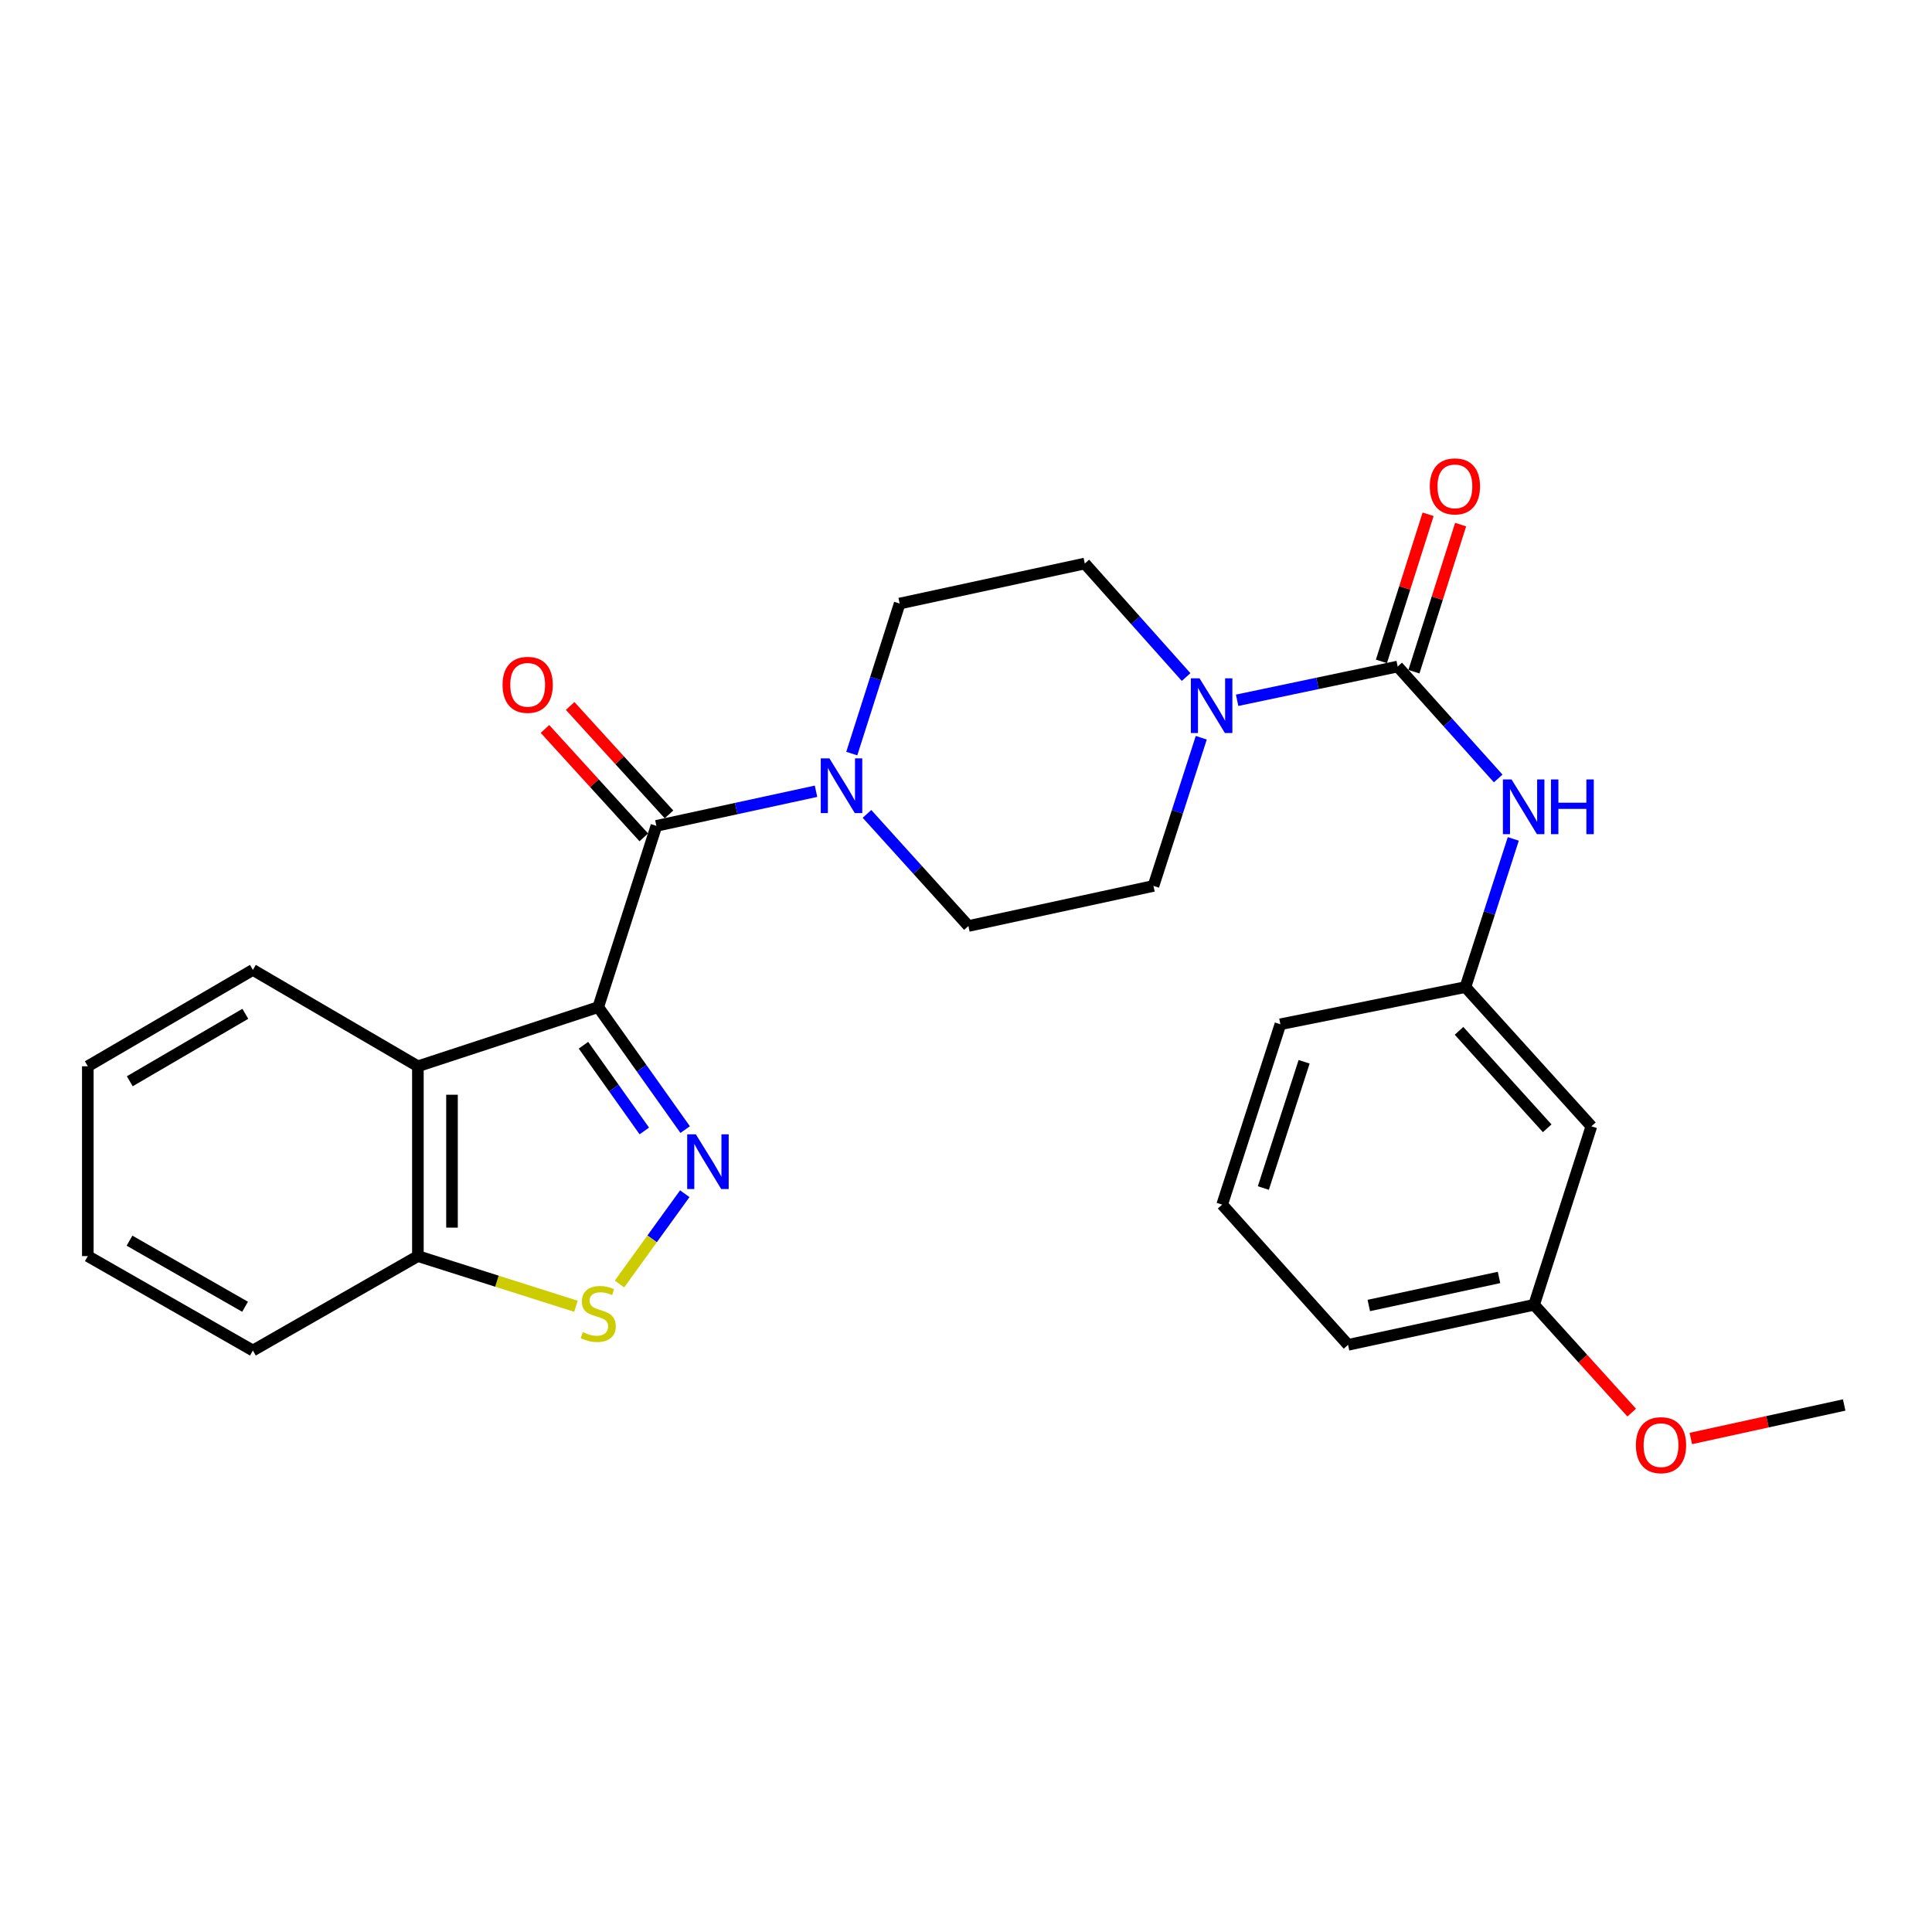 <?xml version='1.0' encoding='iso-8859-1'?>
<svg version='1.1' baseProfile='full'
              xmlns='http://www.w3.org/2000/svg'
                      xmlns:rdkit='http://www.rdkit.org/xml'
                      xmlns:xlink='http://www.w3.org/1999/xlink'
                  xml:space='preserve'
width='1000px' height='1000px' viewBox='0 0 1000 1000'>
<!-- END OF HEADER -->
<rect style='opacity:1.0;fill:#FFFFFF;stroke:none' width='1000' height='1000' x='0' y='0'> </rect>
<path class='bond-0' d='M 309.647,521.288 L 332.144,552.981' style='fill:none;fill-rule:evenodd;stroke:#000000;stroke-width:6px;stroke-linecap:butt;stroke-linejoin:miter;stroke-opacity:1' />
<path class='bond-0' d='M 332.144,552.981 L 354.641,584.675' style='fill:none;fill-rule:evenodd;stroke:#0000FF;stroke-width:6px;stroke-linecap:butt;stroke-linejoin:miter;stroke-opacity:1' />
<path class='bond-0' d='M 302.001,541.014 L 317.748,563.2' style='fill:none;fill-rule:evenodd;stroke:#000000;stroke-width:6px;stroke-linecap:butt;stroke-linejoin:miter;stroke-opacity:1' />
<path class='bond-0' d='M 317.748,563.2 L 333.496,585.385' style='fill:none;fill-rule:evenodd;stroke:#0000FF;stroke-width:6px;stroke-linecap:butt;stroke-linejoin:miter;stroke-opacity:1' />
<path class='bond-1' d='M 309.647,521.288 L 339.746,427.47' style='fill:none;fill-rule:evenodd;stroke:#000000;stroke-width:6px;stroke-linecap:butt;stroke-linejoin:miter;stroke-opacity:1' />
<path class='bond-3' d='M 309.647,521.288 L 216.3,551.897' style='fill:none;fill-rule:evenodd;stroke:#000000;stroke-width:6px;stroke-linecap:butt;stroke-linejoin:miter;stroke-opacity:1' />
<path class='bond-4' d='M 354.437,617.87 L 337.538,641.231' style='fill:none;fill-rule:evenodd;stroke:#0000FF;stroke-width:6px;stroke-linecap:butt;stroke-linejoin:miter;stroke-opacity:1' />
<path class='bond-4' d='M 337.538,641.231 L 320.638,664.593' style='fill:none;fill-rule:evenodd;stroke:#CCCC00;stroke-width:6px;stroke-linecap:butt;stroke-linejoin:miter;stroke-opacity:1' />
<path class='bond-5' d='M 339.746,427.47 L 381.06,418.51' style='fill:none;fill-rule:evenodd;stroke:#000000;stroke-width:6px;stroke-linecap:butt;stroke-linejoin:miter;stroke-opacity:1' />
<path class='bond-5' d='M 381.06,418.51 L 422.374,409.549' style='fill:none;fill-rule:evenodd;stroke:#0000FF;stroke-width:6px;stroke-linecap:butt;stroke-linejoin:miter;stroke-opacity:1' />
<path class='bond-9' d='M 346.27,421.524 L 320.695,393.468' style='fill:none;fill-rule:evenodd;stroke:#000000;stroke-width:6px;stroke-linecap:butt;stroke-linejoin:miter;stroke-opacity:1' />
<path class='bond-9' d='M 320.695,393.468 L 295.12,365.412' style='fill:none;fill-rule:evenodd;stroke:#FF0000;stroke-width:6px;stroke-linecap:butt;stroke-linejoin:miter;stroke-opacity:1' />
<path class='bond-9' d='M 333.223,433.416 L 307.648,405.361' style='fill:none;fill-rule:evenodd;stroke:#000000;stroke-width:6px;stroke-linecap:butt;stroke-linejoin:miter;stroke-opacity:1' />
<path class='bond-9' d='M 307.648,405.361 L 282.074,377.305' style='fill:none;fill-rule:evenodd;stroke:#FF0000;stroke-width:6px;stroke-linecap:butt;stroke-linejoin:miter;stroke-opacity:1' />
<path class='bond-2' d='M 723.433,344.999 L 681.884,353.733' style='fill:none;fill-rule:evenodd;stroke:#000000;stroke-width:6px;stroke-linecap:butt;stroke-linejoin:miter;stroke-opacity:1' />
<path class='bond-2' d='M 681.884,353.733 L 640.334,362.467' style='fill:none;fill-rule:evenodd;stroke:#0000FF;stroke-width:6px;stroke-linecap:butt;stroke-linejoin:miter;stroke-opacity:1' />
<path class='bond-7' d='M 723.433,344.999 L 749.448,373.964' style='fill:none;fill-rule:evenodd;stroke:#000000;stroke-width:6px;stroke-linecap:butt;stroke-linejoin:miter;stroke-opacity:1' />
<path class='bond-7' d='M 749.448,373.964 L 775.463,402.93' style='fill:none;fill-rule:evenodd;stroke:#0000FF;stroke-width:6px;stroke-linecap:butt;stroke-linejoin:miter;stroke-opacity:1' />
<path class='bond-10' d='M 731.846,347.67 L 743.929,309.605' style='fill:none;fill-rule:evenodd;stroke:#000000;stroke-width:6px;stroke-linecap:butt;stroke-linejoin:miter;stroke-opacity:1' />
<path class='bond-10' d='M 743.929,309.605 L 756.012,271.541' style='fill:none;fill-rule:evenodd;stroke:#FF0000;stroke-width:6px;stroke-linecap:butt;stroke-linejoin:miter;stroke-opacity:1' />
<path class='bond-10' d='M 715.02,342.329 L 727.103,304.264' style='fill:none;fill-rule:evenodd;stroke:#000000;stroke-width:6px;stroke-linecap:butt;stroke-linejoin:miter;stroke-opacity:1' />
<path class='bond-10' d='M 727.103,304.264 L 739.186,266.2' style='fill:none;fill-rule:evenodd;stroke:#FF0000;stroke-width:6px;stroke-linecap:butt;stroke-linejoin:miter;stroke-opacity:1' />
<path class='bond-8' d='M 216.3,551.897 L 216.3,650.158' style='fill:none;fill-rule:evenodd;stroke:#000000;stroke-width:6px;stroke-linecap:butt;stroke-linejoin:miter;stroke-opacity:1' />
<path class='bond-8' d='M 233.954,566.636 L 233.954,635.419' style='fill:none;fill-rule:evenodd;stroke:#000000;stroke-width:6px;stroke-linecap:butt;stroke-linejoin:miter;stroke-opacity:1' />
<path class='bond-18' d='M 216.3,551.897 L 130.897,502.016' style='fill:none;fill-rule:evenodd;stroke:#000000;stroke-width:6px;stroke-linecap:butt;stroke-linejoin:miter;stroke-opacity:1' />
<path class='bond-27' d='M 298.119,676.127 L 257.21,663.142' style='fill:none;fill-rule:evenodd;stroke:#CCCC00;stroke-width:6px;stroke-linecap:butt;stroke-linejoin:miter;stroke-opacity:1' />
<path class='bond-27' d='M 257.21,663.142 L 216.3,650.158' style='fill:none;fill-rule:evenodd;stroke:#000000;stroke-width:6px;stroke-linecap:butt;stroke-linejoin:miter;stroke-opacity:1' />
<path class='bond-13' d='M 440.875,390.054 L 453.27,351.227' style='fill:none;fill-rule:evenodd;stroke:#0000FF;stroke-width:6px;stroke-linecap:butt;stroke-linejoin:miter;stroke-opacity:1' />
<path class='bond-13' d='M 453.27,351.227 L 465.664,312.399' style='fill:none;fill-rule:evenodd;stroke:#000000;stroke-width:6px;stroke-linecap:butt;stroke-linejoin:miter;stroke-opacity:1' />
<path class='bond-14' d='M 448.753,421.266 L 474.999,450.279' style='fill:none;fill-rule:evenodd;stroke:#0000FF;stroke-width:6px;stroke-linecap:butt;stroke-linejoin:miter;stroke-opacity:1' />
<path class='bond-14' d='M 474.999,450.279 L 501.246,479.293' style='fill:none;fill-rule:evenodd;stroke:#000000;stroke-width:6px;stroke-linecap:butt;stroke-linejoin:miter;stroke-opacity:1' />
<path class='bond-6' d='M 621.776,381.853 L 609.405,420.201' style='fill:none;fill-rule:evenodd;stroke:#0000FF;stroke-width:6px;stroke-linecap:butt;stroke-linejoin:miter;stroke-opacity:1' />
<path class='bond-6' d='M 609.405,420.201 L 597.035,458.55' style='fill:none;fill-rule:evenodd;stroke:#000000;stroke-width:6px;stroke-linecap:butt;stroke-linejoin:miter;stroke-opacity:1' />
<path class='bond-29' d='M 613.929,350.443 L 587.711,321.06' style='fill:none;fill-rule:evenodd;stroke:#0000FF;stroke-width:6px;stroke-linecap:butt;stroke-linejoin:miter;stroke-opacity:1' />
<path class='bond-29' d='M 587.711,321.06 L 561.493,291.676' style='fill:none;fill-rule:evenodd;stroke:#000000;stroke-width:6px;stroke-linecap:butt;stroke-linejoin:miter;stroke-opacity:1' />
<path class='bond-15' d='M 783.277,434.215 L 770.891,472.564' style='fill:none;fill-rule:evenodd;stroke:#0000FF;stroke-width:6px;stroke-linecap:butt;stroke-linejoin:miter;stroke-opacity:1' />
<path class='bond-15' d='M 770.891,472.564 L 758.505,510.912' style='fill:none;fill-rule:evenodd;stroke:#000000;stroke-width:6px;stroke-linecap:butt;stroke-linejoin:miter;stroke-opacity:1' />
<path class='bond-22' d='M 216.3,650.158 L 130.897,699.028' style='fill:none;fill-rule:evenodd;stroke:#000000;stroke-width:6px;stroke-linecap:butt;stroke-linejoin:miter;stroke-opacity:1' />
<path class='bond-11' d='M 561.493,291.676 L 465.664,312.399' style='fill:none;fill-rule:evenodd;stroke:#000000;stroke-width:6px;stroke-linecap:butt;stroke-linejoin:miter;stroke-opacity:1' />
<path class='bond-12' d='M 597.035,458.55 L 501.246,479.293' style='fill:none;fill-rule:evenodd;stroke:#000000;stroke-width:6px;stroke-linecap:butt;stroke-linejoin:miter;stroke-opacity:1' />
<path class='bond-16' d='M 758.505,510.912 L 823.695,582.977' style='fill:none;fill-rule:evenodd;stroke:#000000;stroke-width:6px;stroke-linecap:butt;stroke-linejoin:miter;stroke-opacity:1' />
<path class='bond-16' d='M 755.191,533.564 L 800.824,584.01' style='fill:none;fill-rule:evenodd;stroke:#000000;stroke-width:6px;stroke-linecap:butt;stroke-linejoin:miter;stroke-opacity:1' />
<path class='bond-21' d='M 758.505,510.912 L 662.725,530.154' style='fill:none;fill-rule:evenodd;stroke:#000000;stroke-width:6px;stroke-linecap:butt;stroke-linejoin:miter;stroke-opacity:1' />
<path class='bond-17' d='M 823.695,582.977 L 794.056,675.353' style='fill:none;fill-rule:evenodd;stroke:#000000;stroke-width:6px;stroke-linecap:butt;stroke-linejoin:miter;stroke-opacity:1' />
<path class='bond-19' d='M 794.056,675.353 L 819.311,703.262' style='fill:none;fill-rule:evenodd;stroke:#000000;stroke-width:6px;stroke-linecap:butt;stroke-linejoin:miter;stroke-opacity:1' />
<path class='bond-19' d='M 819.311,703.262 L 844.565,731.171' style='fill:none;fill-rule:evenodd;stroke:#FF0000;stroke-width:6px;stroke-linecap:butt;stroke-linejoin:miter;stroke-opacity:1' />
<path class='bond-30' d='M 794.056,675.353 L 697.757,696.086' style='fill:none;fill-rule:evenodd;stroke:#000000;stroke-width:6px;stroke-linecap:butt;stroke-linejoin:miter;stroke-opacity:1' />
<path class='bond-30' d='M 775.896,661.205 L 708.487,675.718' style='fill:none;fill-rule:evenodd;stroke:#000000;stroke-width:6px;stroke-linecap:butt;stroke-linejoin:miter;stroke-opacity:1' />
<path class='bond-25' d='M 130.897,502.016 L 45.455,551.897' style='fill:none;fill-rule:evenodd;stroke:#000000;stroke-width:6px;stroke-linecap:butt;stroke-linejoin:miter;stroke-opacity:1' />
<path class='bond-25' d='M 126.981,524.744 L 67.171,559.661' style='fill:none;fill-rule:evenodd;stroke:#000000;stroke-width:6px;stroke-linecap:butt;stroke-linejoin:miter;stroke-opacity:1' />
<path class='bond-24' d='M 875.163,744.566 L 914.854,735.891' style='fill:none;fill-rule:evenodd;stroke:#FF0000;stroke-width:6px;stroke-linecap:butt;stroke-linejoin:miter;stroke-opacity:1' />
<path class='bond-24' d='M 914.854,735.891 L 954.545,727.215' style='fill:none;fill-rule:evenodd;stroke:#000000;stroke-width:6px;stroke-linecap:butt;stroke-linejoin:miter;stroke-opacity:1' />
<path class='bond-20' d='M 632.587,623.501 L 662.725,530.154' style='fill:none;fill-rule:evenodd;stroke:#000000;stroke-width:6px;stroke-linecap:butt;stroke-linejoin:miter;stroke-opacity:1' />
<path class='bond-20' d='M 653.907,614.923 L 675.004,549.58' style='fill:none;fill-rule:evenodd;stroke:#000000;stroke-width:6px;stroke-linecap:butt;stroke-linejoin:miter;stroke-opacity:1' />
<path class='bond-23' d='M 632.587,623.501 L 697.757,696.086' style='fill:none;fill-rule:evenodd;stroke:#000000;stroke-width:6px;stroke-linecap:butt;stroke-linejoin:miter;stroke-opacity:1' />
<path class='bond-28' d='M 130.897,699.028 L 45.455,650.158' style='fill:none;fill-rule:evenodd;stroke:#000000;stroke-width:6px;stroke-linecap:butt;stroke-linejoin:miter;stroke-opacity:1' />
<path class='bond-28' d='M 126.845,676.374 L 67.036,642.165' style='fill:none;fill-rule:evenodd;stroke:#000000;stroke-width:6px;stroke-linecap:butt;stroke-linejoin:miter;stroke-opacity:1' />
<path class='bond-26' d='M 45.455,551.897 L 45.455,650.158' style='fill:none;fill-rule:evenodd;stroke:#000000;stroke-width:6px;stroke-linecap:butt;stroke-linejoin:miter;stroke-opacity:1' />
<path  class='atom-1' d='M 360.172 587.127
L 369.452 602.127
Q 370.372 603.607, 371.852 606.287
Q 373.332 608.967, 373.412 609.127
L 373.412 587.127
L 377.172 587.127
L 377.172 615.447
L 373.292 615.447
L 363.332 599.047
Q 362.172 597.127, 360.932 594.927
Q 359.732 592.727, 359.372 592.047
L 359.372 615.447
L 355.692 615.447
L 355.692 587.127
L 360.172 587.127
' fill='#0000FF'/>
<path  class='atom-5' d='M 301.647 689.506
Q 301.967 689.626, 303.287 690.186
Q 304.607 690.746, 306.047 691.106
Q 307.527 691.426, 308.967 691.426
Q 311.647 691.426, 313.207 690.146
Q 314.767 688.826, 314.767 686.546
Q 314.767 684.986, 313.967 684.026
Q 313.207 683.066, 312.007 682.546
Q 310.807 682.026, 308.807 681.426
Q 306.287 680.666, 304.767 679.946
Q 303.287 679.226, 302.207 677.706
Q 301.167 676.186, 301.167 673.626
Q 301.167 670.066, 303.567 667.866
Q 306.007 665.666, 310.807 665.666
Q 314.087 665.666, 317.807 667.226
L 316.887 670.306
Q 313.487 668.906, 310.927 668.906
Q 308.167 668.906, 306.647 670.066
Q 305.127 671.186, 305.167 673.146
Q 305.167 674.666, 305.927 675.586
Q 306.727 676.506, 307.847 677.026
Q 309.007 677.546, 310.927 678.146
Q 313.487 678.946, 315.007 679.746
Q 316.527 680.546, 317.607 682.186
Q 318.727 683.786, 318.727 686.546
Q 318.727 690.466, 316.087 692.586
Q 313.487 694.666, 309.127 694.666
Q 306.607 694.666, 304.687 694.106
Q 302.807 693.586, 300.567 692.666
L 301.647 689.506
' fill='#CCCC00'/>
<path  class='atom-6' d='M 429.305 392.528
L 438.585 407.528
Q 439.505 409.008, 440.985 411.688
Q 442.465 414.368, 442.545 414.528
L 442.545 392.528
L 446.305 392.528
L 446.305 420.848
L 442.425 420.848
L 432.465 404.448
Q 431.305 402.528, 430.065 400.328
Q 428.865 398.128, 428.505 397.448
L 428.505 420.848
L 424.825 420.848
L 424.825 392.528
L 429.305 392.528
' fill='#0000FF'/>
<path  class='atom-7' d='M 620.874 351.082
L 630.154 366.082
Q 631.074 367.562, 632.554 370.242
Q 634.034 372.922, 634.114 373.082
L 634.114 351.082
L 637.874 351.082
L 637.874 379.402
L 633.994 379.402
L 624.034 363.002
Q 622.874 361.082, 621.634 358.882
Q 620.434 356.682, 620.074 356.002
L 620.074 379.402
L 616.394 379.402
L 616.394 351.082
L 620.874 351.082
' fill='#0000FF'/>
<path  class='atom-8' d='M 782.383 403.444
L 791.663 418.444
Q 792.583 419.924, 794.063 422.604
Q 795.543 425.284, 795.623 425.444
L 795.623 403.444
L 799.383 403.444
L 799.383 431.764
L 795.503 431.764
L 785.543 415.364
Q 784.383 413.444, 783.143 411.244
Q 781.943 409.044, 781.583 408.364
L 781.583 431.764
L 777.903 431.764
L 777.903 403.444
L 782.383 403.444
' fill='#0000FF'/>
<path  class='atom-8' d='M 802.783 403.444
L 806.623 403.444
L 806.623 415.484
L 821.103 415.484
L 821.103 403.444
L 824.943 403.444
L 824.943 431.764
L 821.103 431.764
L 821.103 418.684
L 806.623 418.684
L 806.623 431.764
L 802.783 431.764
L 802.783 403.444
' fill='#0000FF'/>
<path  class='atom-10' d='M 260.124 354.465
Q 260.124 347.665, 263.484 343.865
Q 266.844 340.065, 273.124 340.065
Q 279.404 340.065, 282.764 343.865
Q 286.124 347.665, 286.124 354.465
Q 286.124 361.345, 282.724 365.265
Q 279.324 369.145, 273.124 369.145
Q 266.884 369.145, 263.484 365.265
Q 260.124 361.385, 260.124 354.465
M 273.124 365.945
Q 277.444 365.945, 279.764 363.065
Q 282.124 360.145, 282.124 354.465
Q 282.124 348.905, 279.764 346.105
Q 277.444 343.265, 273.124 343.265
Q 268.804 343.265, 266.444 346.065
Q 264.124 348.865, 264.124 354.465
Q 264.124 360.185, 266.444 363.065
Q 268.804 365.945, 273.124 365.945
' fill='#FF0000'/>
<path  class='atom-11' d='M 740.061 251.742
Q 740.061 244.942, 743.421 241.142
Q 746.781 237.342, 753.061 237.342
Q 759.341 237.342, 762.701 241.142
Q 766.061 244.942, 766.061 251.742
Q 766.061 258.622, 762.661 262.542
Q 759.261 266.422, 753.061 266.422
Q 746.821 266.422, 743.421 262.542
Q 740.061 258.662, 740.061 251.742
M 753.061 263.222
Q 757.381 263.222, 759.701 260.342
Q 762.061 257.422, 762.061 251.742
Q 762.061 246.182, 759.701 243.382
Q 757.381 240.542, 753.061 240.542
Q 748.741 240.542, 746.381 243.342
Q 744.061 246.142, 744.061 251.742
Q 744.061 257.462, 746.381 260.342
Q 748.741 263.222, 753.061 263.222
' fill='#FF0000'/>
<path  class='atom-20' d='M 846.737 748.018
Q 846.737 741.218, 850.097 737.418
Q 853.457 733.618, 859.737 733.618
Q 866.017 733.618, 869.377 737.418
Q 872.737 741.218, 872.737 748.018
Q 872.737 754.898, 869.337 758.818
Q 865.937 762.698, 859.737 762.698
Q 853.497 762.698, 850.097 758.818
Q 846.737 754.938, 846.737 748.018
M 859.737 759.498
Q 864.057 759.498, 866.377 756.618
Q 868.737 753.698, 868.737 748.018
Q 868.737 742.458, 866.377 739.658
Q 864.057 736.818, 859.737 736.818
Q 855.417 736.818, 853.057 739.618
Q 850.737 742.418, 850.737 748.018
Q 850.737 753.738, 853.057 756.618
Q 855.417 759.498, 859.737 759.498
' fill='#FF0000'/>
</svg>
